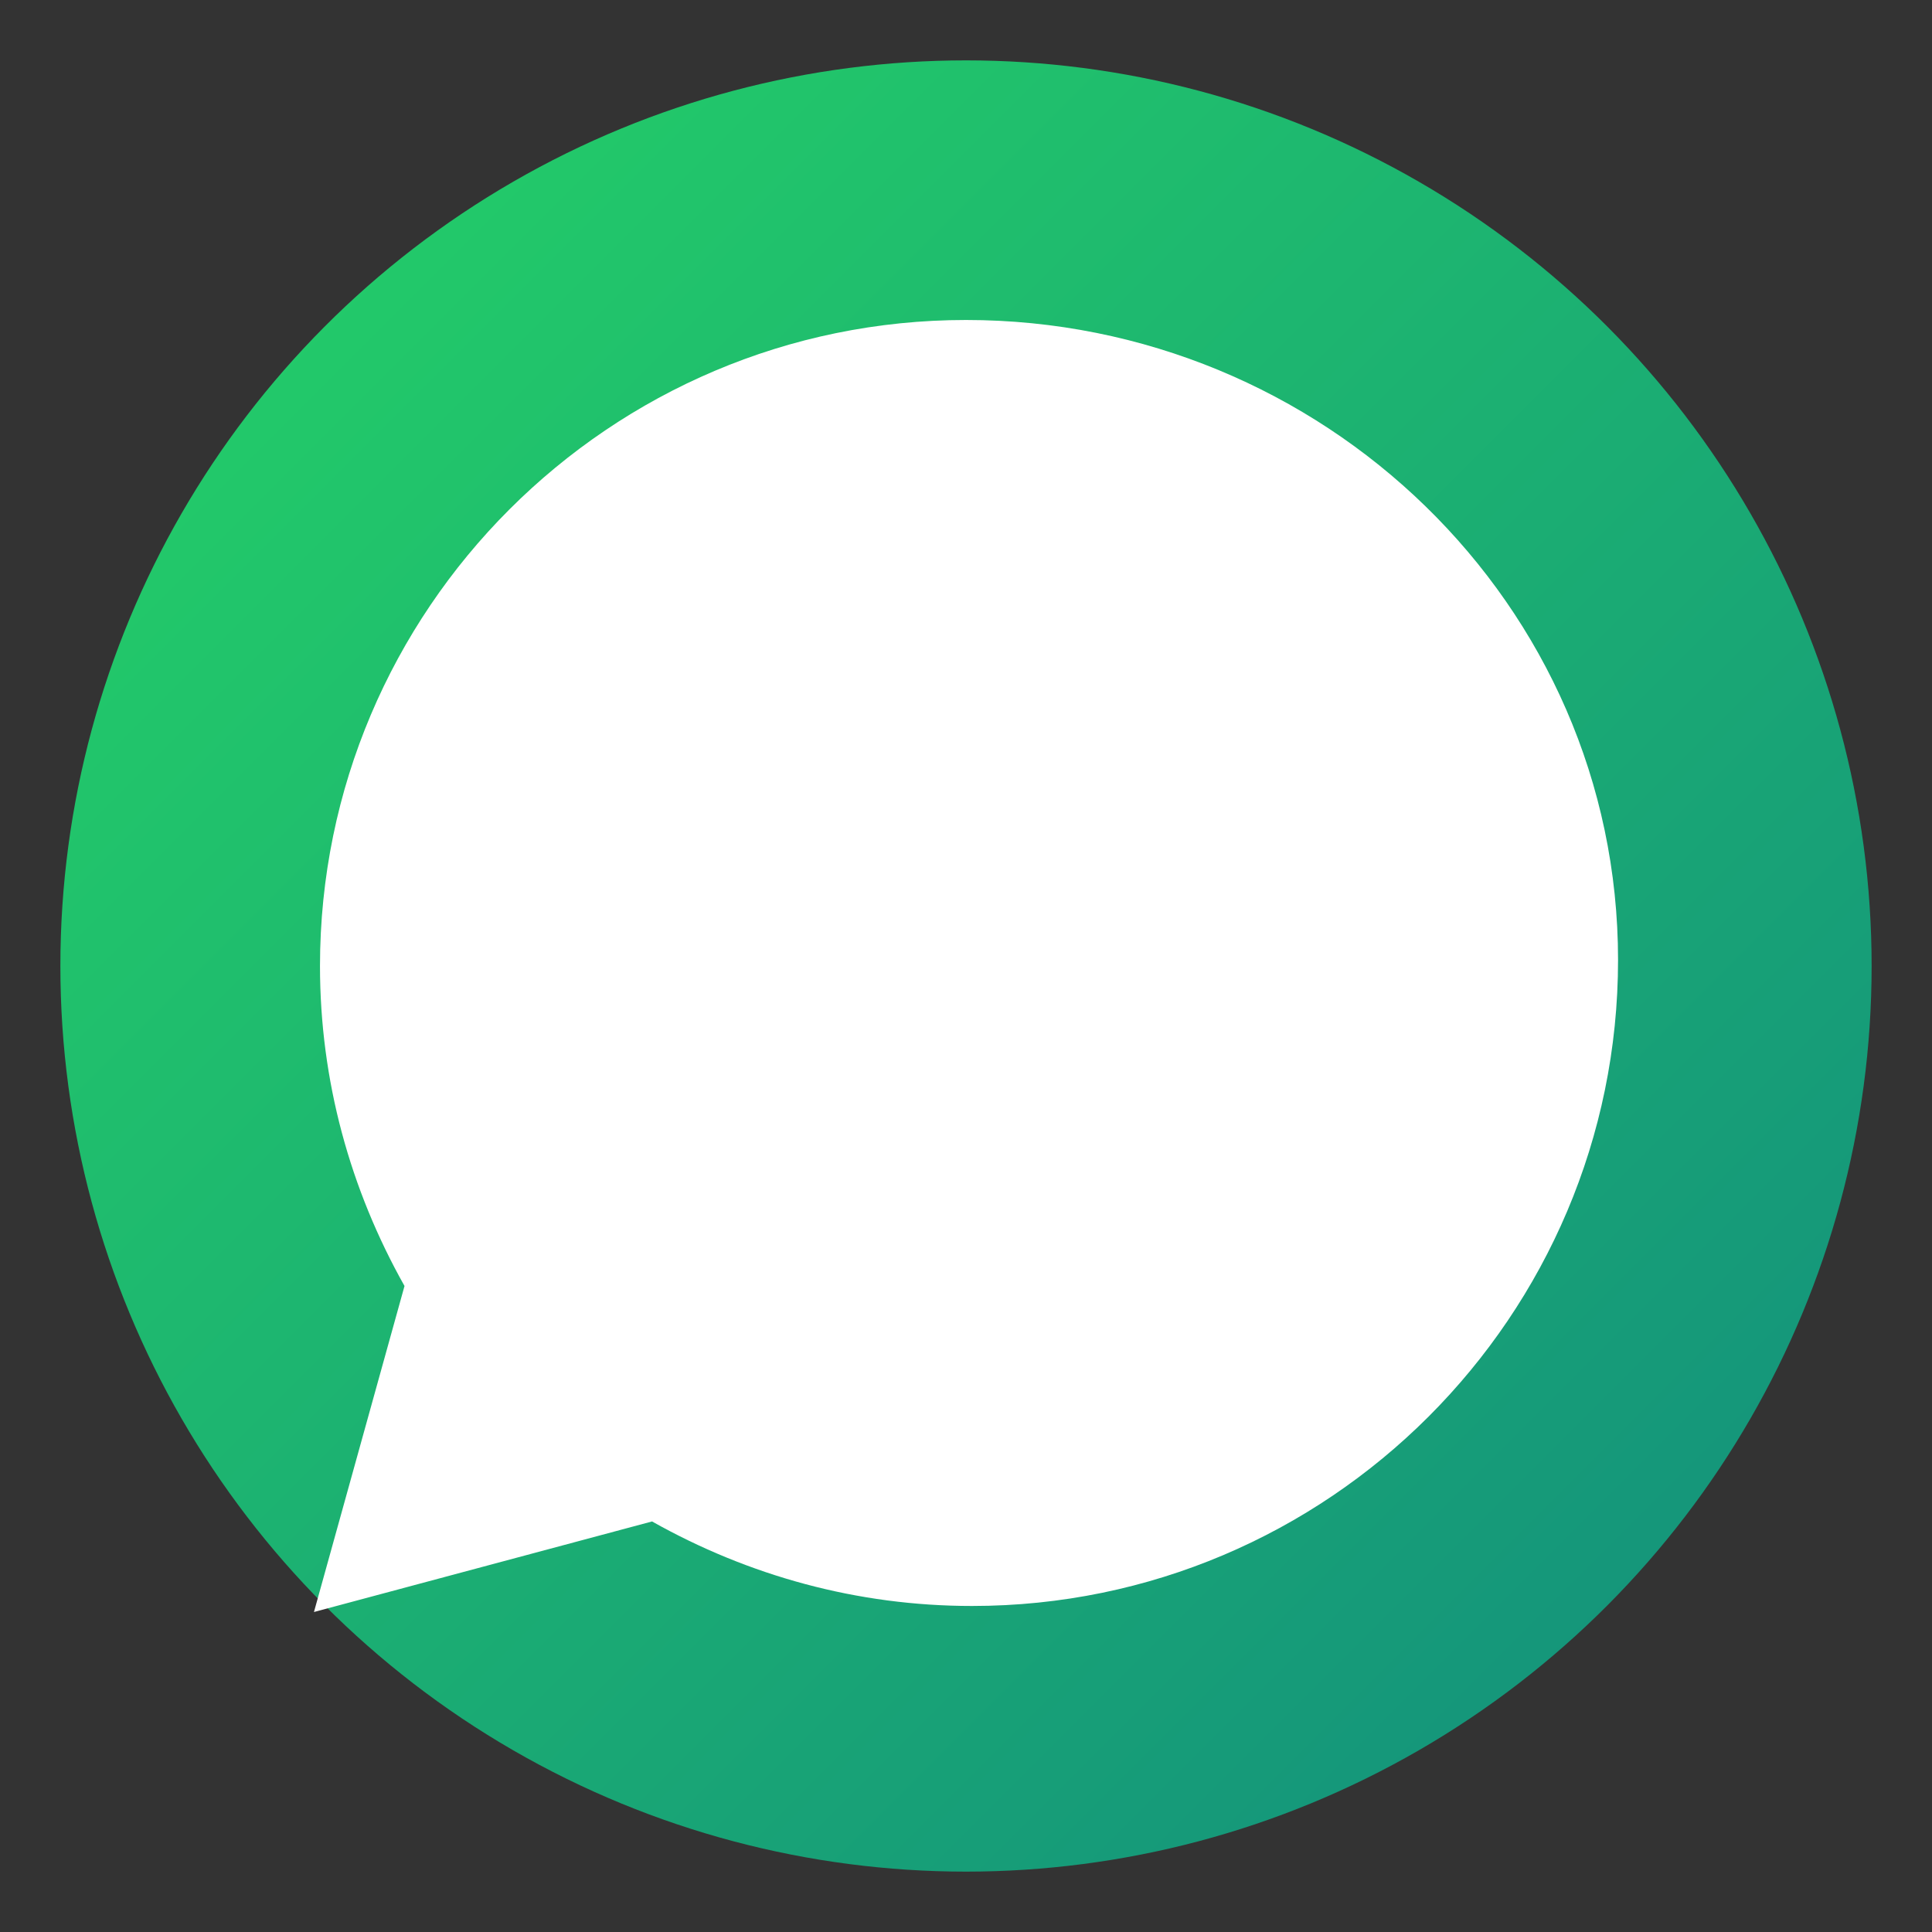 <svg xmlns="http://www.w3.org/2000/svg" viewBox="0 0 32 32" width="32" height="32" aria-hidden="true">
  <rect x="0" y="0" width="32" height="32" fill="#333333" stroke="none"/>
  <defs>
    <linearGradient id="waGrad" x1="0" y1="0" x2="1" y2="1">
      <stop offset="0%" stop-color="#25D366"/>
      <stop offset="100%" stop-color="#128C7E"/>
    </linearGradient>
  </defs>
  <circle cx="16" cy="16" r="15" fill="url(#waGrad)"/>
  <path fill="#fff" d="M21.1 18.6c-.3-.2-1.7-.8-1.9-.9-.2-.1-.4-.1-.6.1-.2.3-.7.9-.8 1.1-.1.1-.3.2-.6.1-1.6-.6-2.9-1.7-3.8-3.2-.3-.5.3-.5.9-1.7.1-.1 0-.3 0-.5 0-.2-.6-1.5-.8-2.1-.2-.6-.5-.5-.6-.5h-.5c-.2 0-.5.1-.8.4-.3.3-1.1 1.1-1.1 2.7s1.1 3.1 1.3 3.3c.2.3 2.2 3.4 5.4 4.6.8.3 1.4.5 1.8.6.8.2 1.5.2 2.1.1.7-.1 2.1-.9 2.4-1.7.3-.8.3-1.5.2-1.7-.1-.1-.3-.2-.6-.3zM16 5.3c-5.9 0-10.7 4.8-10.7 10.7 0 1.9.5 3.7 1.4 5.3l-1.5 5.4 5.6-1.5c1.6.9 3.4 1.4 5.3 1.4 5.9 0 10.7-4.8 10.7-10.7S21.9 5.3 16 5.3z"/>
</svg>
